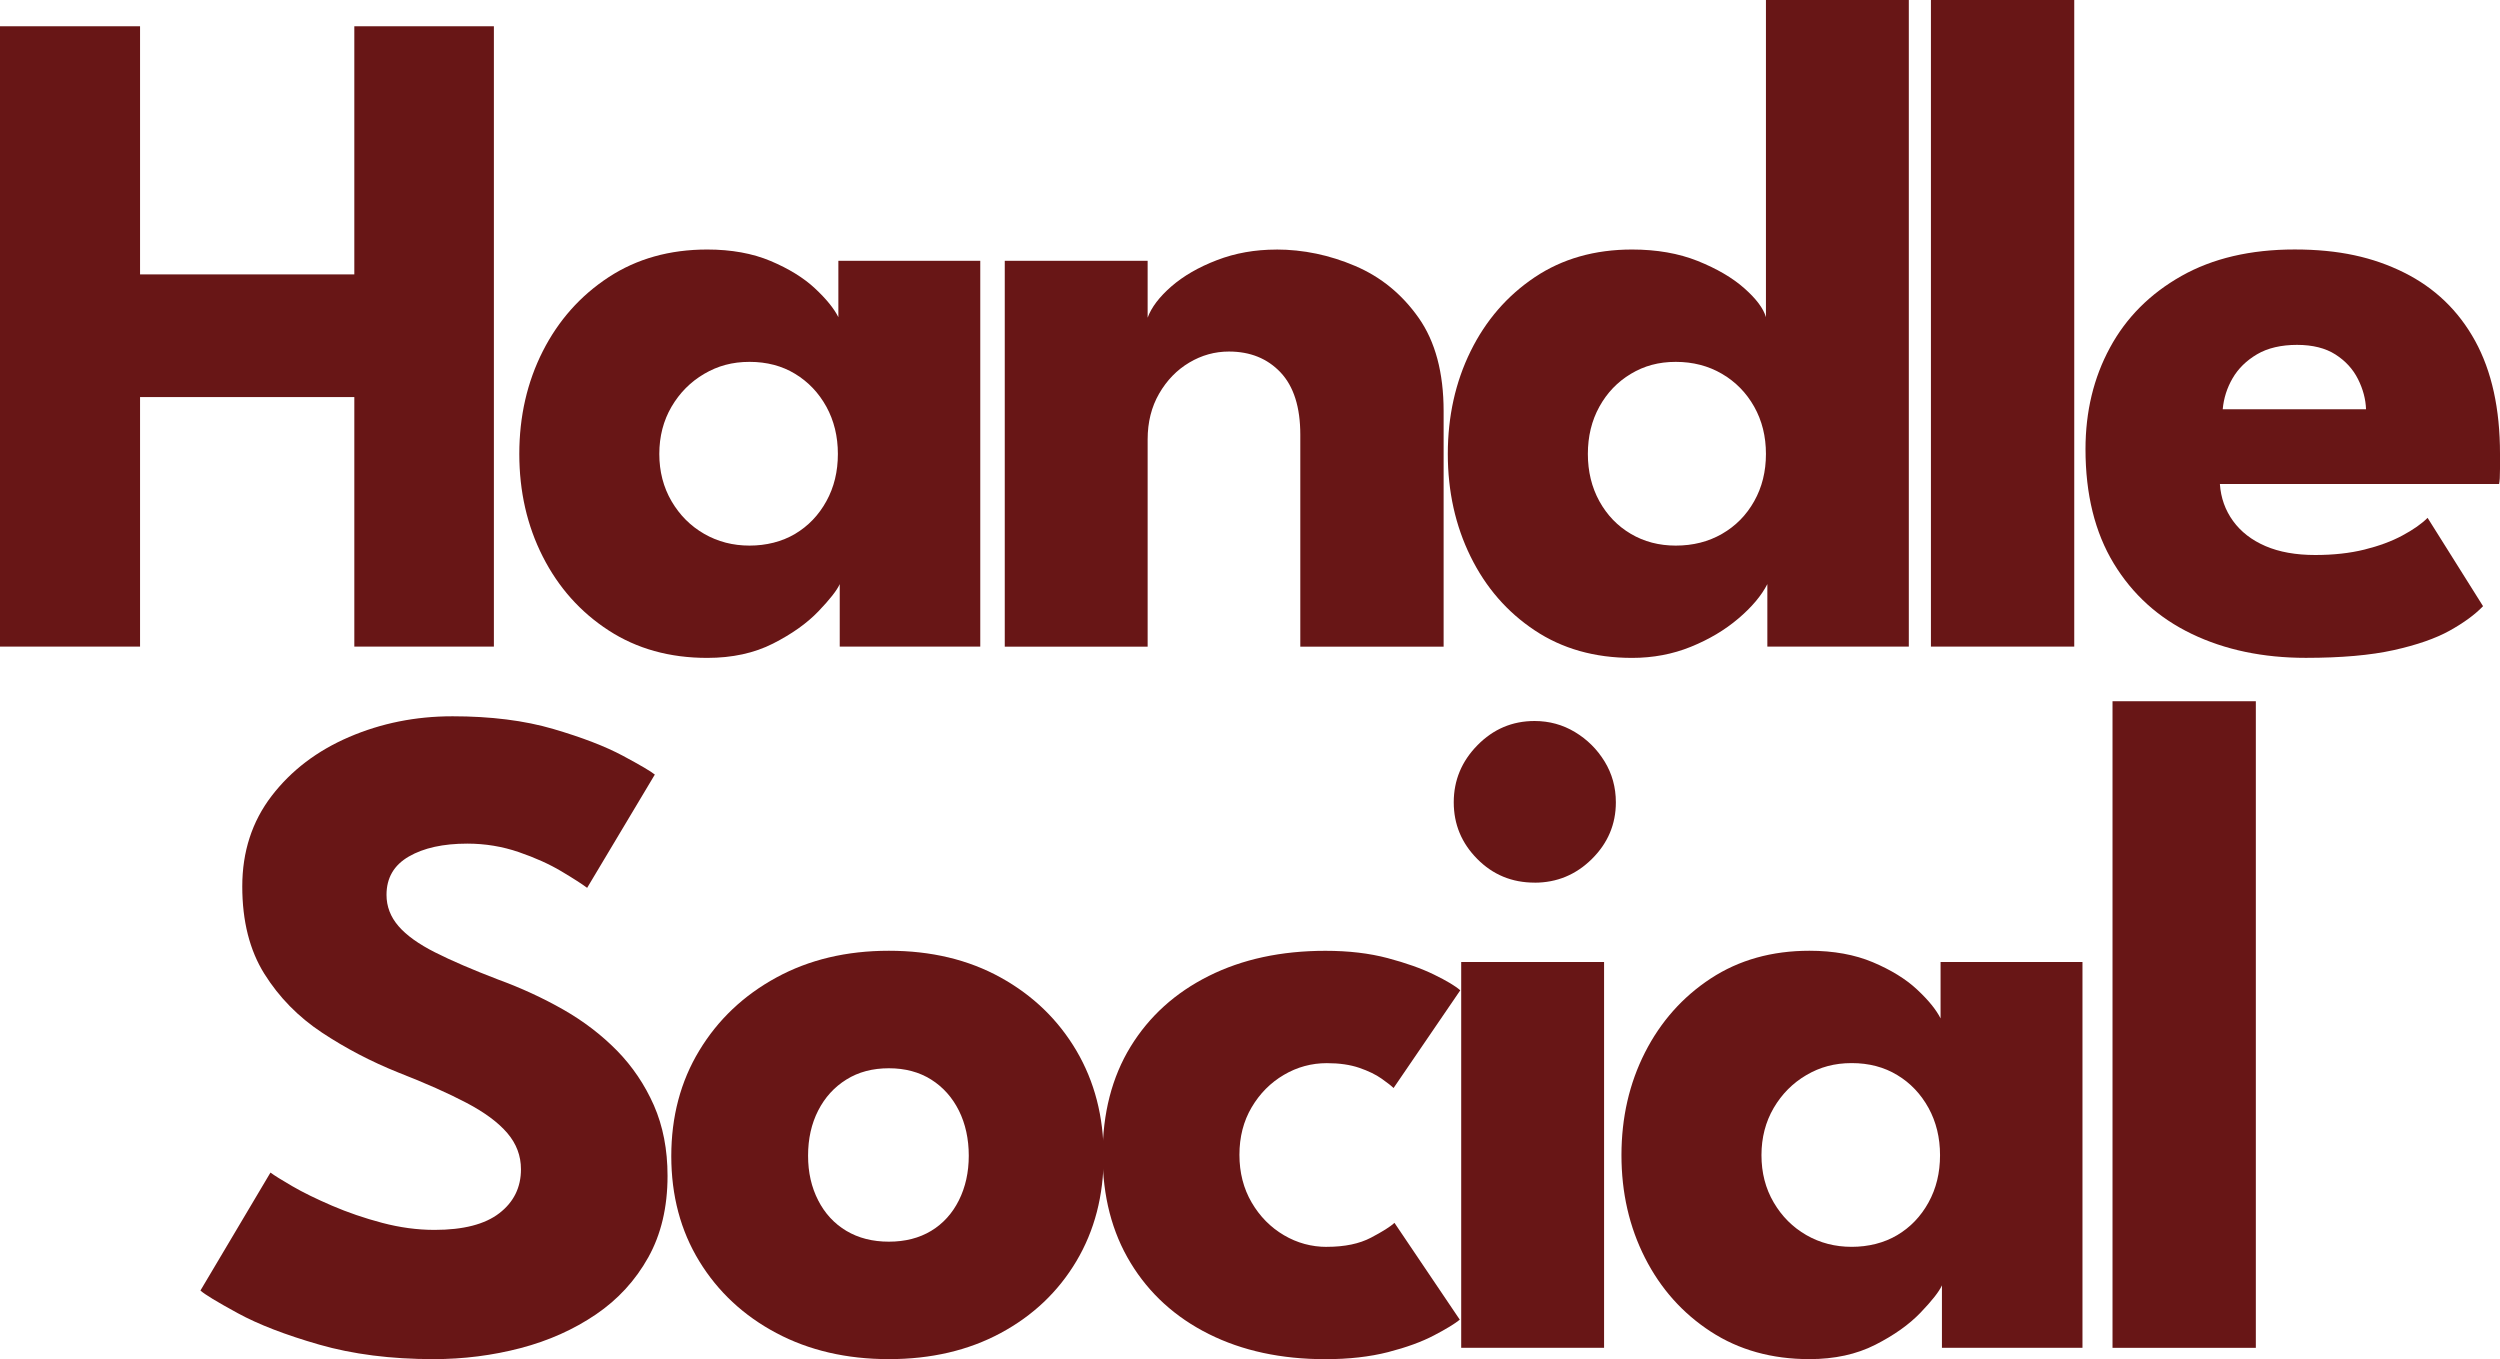 <svg xmlns="http://www.w3.org/2000/svg" id="Layer_2" data-name="Layer 2" viewBox="0 0 513.38 279.1"><defs><style>      .cls-1 {        fill: #681616;      }    </style></defs><g id="Layer_1-2" data-name="Layer 1"><g><path class="cls-1" d="M72.76,81.54H28.76v51.24H0V5.4h28.76v50.95h44V5.4h28.66v127.38h-28.66v-51.24Z"></path><path class="cls-1" d="M172.44,132.78v-12.83c-.58,1.29-2.04,3.15-4.39,5.6-2.35,2.45-5.45,4.65-9.31,6.61-3.86,1.96-8.36,2.94-13.51,2.94-7.72,0-14.47-1.88-20.26-5.65-5.79-3.76-10.29-8.81-13.51-15.15-3.22-6.34-4.82-13.37-4.82-21.08s1.61-14.75,4.82-21.09c3.22-6.34,7.72-11.4,13.51-15.2,5.79-3.79,12.54-5.69,20.26-5.69,4.95,0,9.3.79,13.03,2.36,3.73,1.58,6.75,3.44,9.07,5.6,2.32,2.16,3.92,4.13,4.83,5.93v-11.58h29.14v79.23h-28.85ZM135.39,93.22c0,3.6.84,6.84,2.51,9.7,1.67,2.86,3.91,5.1,6.71,6.71,2.8,1.61,5.9,2.41,9.31,2.41s6.66-.8,9.36-2.41c2.7-1.61,4.84-3.84,6.42-6.71,1.58-2.86,2.36-6.09,2.36-9.7s-.79-6.83-2.36-9.7c-1.58-2.86-3.72-5.11-6.42-6.75-2.7-1.64-5.82-2.46-9.36-2.46s-6.51.82-9.31,2.46c-2.8,1.64-5.03,3.89-6.71,6.75-1.67,2.86-2.51,6.1-2.51,9.7Z"></path><path class="cls-1" d="M262.09,51.24c5.53,0,10.94,1.13,16.21,3.38,5.28,2.25,9.62,5.81,13.03,10.66,3.41,4.86,5.12,11.24,5.12,19.16v48.35h-29.43v-43.52c0-5.66-1.35-9.92-4.05-12.79-2.7-2.86-6.24-4.29-10.61-4.29-2.9,0-5.61.76-8.15,2.27-2.54,1.51-4.6,3.64-6.18,6.37-1.58,2.74-2.36,5.87-2.36,9.41v42.56h-29.34V53.56h29.34v11.68c.77-2.12,2.4-4.26,4.87-6.42,2.48-2.15,5.6-3.96,9.36-5.4,3.76-1.45,7.83-2.17,12.21-2.17Z"></path><path class="cls-1" d="M335.14,135.1c-7.66,0-14.32-1.88-19.98-5.65-5.66-3.76-10.05-8.81-13.17-15.15-3.12-6.34-4.68-13.37-4.68-21.08s1.56-14.75,4.68-21.09c3.12-6.34,7.51-11.4,13.17-15.2,5.66-3.79,12.32-5.69,19.98-5.69,5.08,0,9.58.79,13.51,2.36,3.92,1.58,7.11,3.44,9.55,5.6,2.44,2.16,3.92,4.13,4.44,5.93V0h29.34v132.78h-29.05v-12.83c-1.22,2.38-3.22,4.75-5.98,7.09-2.77,2.35-6.02,4.28-9.75,5.79-3.73,1.51-7.75,2.27-12.06,2.27ZM344.12,112.04c3.54,0,6.71-.8,9.5-2.41,2.8-1.61,5-3.84,6.61-6.71,1.61-2.86,2.41-6.09,2.41-9.7s-.8-6.83-2.41-9.7c-1.61-2.86-3.81-5.11-6.61-6.75-2.8-1.64-5.97-2.46-9.5-2.46s-6.48.82-9.22,2.46c-2.74,1.64-4.89,3.89-6.47,6.75-1.58,2.86-2.36,6.1-2.36,9.7s.79,6.84,2.36,9.7c1.58,2.86,3.73,5.1,6.47,6.71,2.73,1.61,5.8,2.41,9.22,2.41Z"></path><path class="cls-1" d="M425.95,132.78h-29.43V0h29.43v132.78Z"></path><path class="cls-1" d="M455.86,99.4c.19,2.83,1.09,5.36,2.7,7.58,1.61,2.22,3.83,3.94,6.66,5.16,2.83,1.22,6.24,1.83,10.23,1.83,3.73,0,7.09-.37,10.08-1.11,2.99-.74,5.6-1.7,7.82-2.9,2.22-1.19,3.94-2.4,5.16-3.62l11.39,18.14c-1.67,1.74-3.96,3.41-6.85,5.02-2.89,1.61-6.72,2.94-11.48,4-4.76,1.06-10.78,1.59-18.05,1.59-8.81,0-16.63-1.64-23.45-4.92-6.82-3.28-12.16-8.11-16.02-14.48-3.86-6.37-5.79-14.19-5.79-23.45,0-7.72,1.67-14.67,5.02-20.84,3.34-6.18,8.23-11.08,14.67-14.72,6.43-3.63,14.19-5.45,23.26-5.45s16.1,1.58,22.44,4.73c6.34,3.15,11.21,7.83,14.62,14.04,3.41,6.21,5.11,13.94,5.11,23.21v3.04c0,1.58-.06,2.62-.19,3.14h-57.32ZM485.87,84.05c-.07-2.06-.61-4.12-1.64-6.18-1.03-2.06-2.57-3.75-4.63-5.07-2.06-1.32-4.7-1.98-7.91-1.98s-6.02.64-8.2,1.93c-2.19,1.29-3.86,2.93-5.02,4.92-1.16,2-1.83,4.12-2.03,6.37h29.43Z"></path><path class="cls-1" d="M92.88,147.09c7.91,0,14.83.87,20.75,2.61,5.92,1.74,10.68,3.57,14.28,5.5,3.6,1.93,5.79,3.22,6.56,3.86l-13.9,23.26c-1.03-.77-2.78-1.9-5.26-3.38-2.48-1.48-5.4-2.8-8.78-3.96-3.38-1.16-6.9-1.74-10.57-1.74-4.95,0-8.96.88-12.01,2.65-3.06,1.77-4.58,4.39-4.58,7.87,0,2.38.82,4.52,2.46,6.42,1.64,1.9,4.15,3.7,7.53,5.4,3.38,1.71,7.67,3.55,12.88,5.55,4.76,1.74,9.23,3.8,13.41,6.18,4.18,2.38,7.86,5.2,11.05,8.44,3.18,3.25,5.71,7,7.58,11.24,1.86,4.25,2.8,9.07,2.8,14.48,0,6.43-1.32,12.01-3.96,16.74-2.64,4.73-6.22,8.64-10.76,11.72s-9.68,5.39-15.44,6.9c-5.76,1.51-11.72,2.27-17.9,2.27-8.75,0-16.58-1-23.5-2.99-6.92-1.99-12.5-4.15-16.74-6.47-4.25-2.32-6.79-3.86-7.62-4.63l14.38-24.22c.77.58,2.27,1.51,4.49,2.8,2.22,1.29,4.94,2.62,8.15,4,3.22,1.38,6.64,2.56,10.28,3.52,3.63.96,7.22,1.45,10.76,1.45,5.92,0,10.36-1.14,13.32-3.43,2.96-2.28,4.44-5.29,4.44-9.02,0-2.77-.93-5.24-2.8-7.43-1.87-2.19-4.67-4.26-8.4-6.22-3.73-1.96-8.4-4.04-13.99-6.22-5.6-2.25-10.82-4.98-15.68-8.2-4.86-3.22-8.8-7.24-11.82-12.06-3.02-4.83-4.54-10.81-4.54-17.95s2.01-13.33,6.03-18.58c4.02-5.24,9.33-9.28,15.92-12.11,6.59-2.83,13.65-4.25,21.18-4.25Z"></path><path class="cls-1" d="M182.53,279.1c-8.69,0-16.39-1.79-23.11-5.36-6.72-3.57-12-8.49-15.83-14.76-3.83-6.27-5.74-13.46-5.74-21.57s1.91-15.33,5.74-21.66c3.83-6.34,9.1-11.34,15.83-15.01,6.72-3.67,14.43-5.5,23.11-5.5s16.34,1.83,22.97,5.5c6.62,3.67,11.8,8.67,15.54,15.01,3.73,6.34,5.6,13.56,5.6,21.66s-1.87,15.3-5.6,21.57c-3.73,6.27-8.91,11.19-15.54,14.76-6.63,3.57-14.28,5.36-22.97,5.36ZM182.53,254.98c3.34,0,6.24-.74,8.69-2.22,2.44-1.48,4.34-3.57,5.69-6.27,1.35-2.7,2.03-5.76,2.03-9.17s-.68-6.56-2.03-9.26c-1.35-2.7-3.25-4.83-5.69-6.37-2.45-1.54-5.34-2.32-8.69-2.32s-6.26.77-8.73,2.32c-2.48,1.54-4.41,3.67-5.79,6.37-1.38,2.7-2.07,5.79-2.07,9.26s.69,6.46,2.07,9.17c1.38,2.7,3.31,4.79,5.79,6.27,2.48,1.48,5.39,2.22,8.73,2.22Z"></path><path class="cls-1" d="M272.46,256.04c3.67,0,6.69-.63,9.07-1.88,2.38-1.25,3.99-2.27,4.83-3.04l13.41,19.88c-1.03.84-2.8,1.92-5.31,3.23-2.51,1.32-5.65,2.46-9.41,3.43-3.76.96-8.06,1.45-12.88,1.45-9.07,0-17.05-1.72-23.93-5.16-6.88-3.44-12.24-8.31-16.07-14.62-3.83-6.3-5.74-13.7-5.74-22.2s1.91-15.95,5.74-22.2c3.83-6.24,9.18-11.08,16.07-14.52,6.88-3.44,14.86-5.16,23.93-5.16,4.76,0,9.02.5,12.79,1.5,3.76,1,6.93,2.12,9.51,3.38,2.57,1.25,4.37,2.33,5.4,3.23l-13.7,20.07c-.45-.45-1.27-1.09-2.46-1.93-1.19-.84-2.72-1.58-4.58-2.22-1.87-.64-4.09-.96-6.66-.96-3.15,0-6.1.8-8.83,2.41-2.74,1.61-4.94,3.83-6.61,6.66-1.67,2.83-2.51,6.08-2.51,9.75s.84,6.93,2.51,9.79c1.67,2.86,3.88,5.1,6.61,6.71,2.73,1.61,5.68,2.41,8.83,2.41Z"></path><path class="cls-1" d="M315.12,181.25c-4.63,0-8.56-1.62-11.77-4.87-3.22-3.25-4.82-7.12-4.82-11.63s1.62-8.41,4.87-11.72c3.25-3.31,7.16-4.97,11.72-4.97,3.02,0,5.79.76,8.3,2.27,2.51,1.51,4.54,3.52,6.08,6.03s2.32,5.31,2.32,8.4c0,4.5-1.64,8.38-4.92,11.63-3.28,3.25-7.21,4.87-11.77,4.87ZM300.06,276.78v-79.23h29.34v79.23h-29.34Z"></path><path class="cls-1" d="M398.78,276.78v-12.83c-.58,1.29-2.04,3.15-4.39,5.6-2.35,2.45-5.45,4.65-9.31,6.61-3.86,1.96-8.36,2.94-13.51,2.94-7.72,0-14.47-1.88-20.26-5.65s-10.29-8.81-13.51-15.15c-3.22-6.34-4.83-13.37-4.83-21.08s1.61-14.75,4.83-21.09c3.22-6.33,7.72-11.4,13.51-15.2,5.79-3.79,12.54-5.69,20.26-5.69,4.95,0,9.3.79,13.03,2.36,3.73,1.58,6.76,3.44,9.07,5.6,2.32,2.16,3.92,4.13,4.83,5.93v-11.58h29.14v79.23h-28.85ZM361.72,237.22c0,3.6.83,6.84,2.51,9.7,1.67,2.86,3.91,5.1,6.71,6.71,2.8,1.61,5.9,2.41,9.31,2.41s6.66-.8,9.36-2.41c2.7-1.61,4.84-3.84,6.42-6.71,1.58-2.86,2.36-6.09,2.36-9.7s-.79-6.83-2.36-9.7c-1.58-2.86-3.71-5.12-6.42-6.75-2.7-1.64-5.82-2.46-9.36-2.46s-6.51.82-9.31,2.46c-2.8,1.64-5.03,3.89-6.71,6.75-1.67,2.86-2.51,6.1-2.51,9.7Z"></path><path class="cls-1" d="M463.24,276.78h-29.43v-132.78h29.43v132.78Z"></path></g></g></svg>